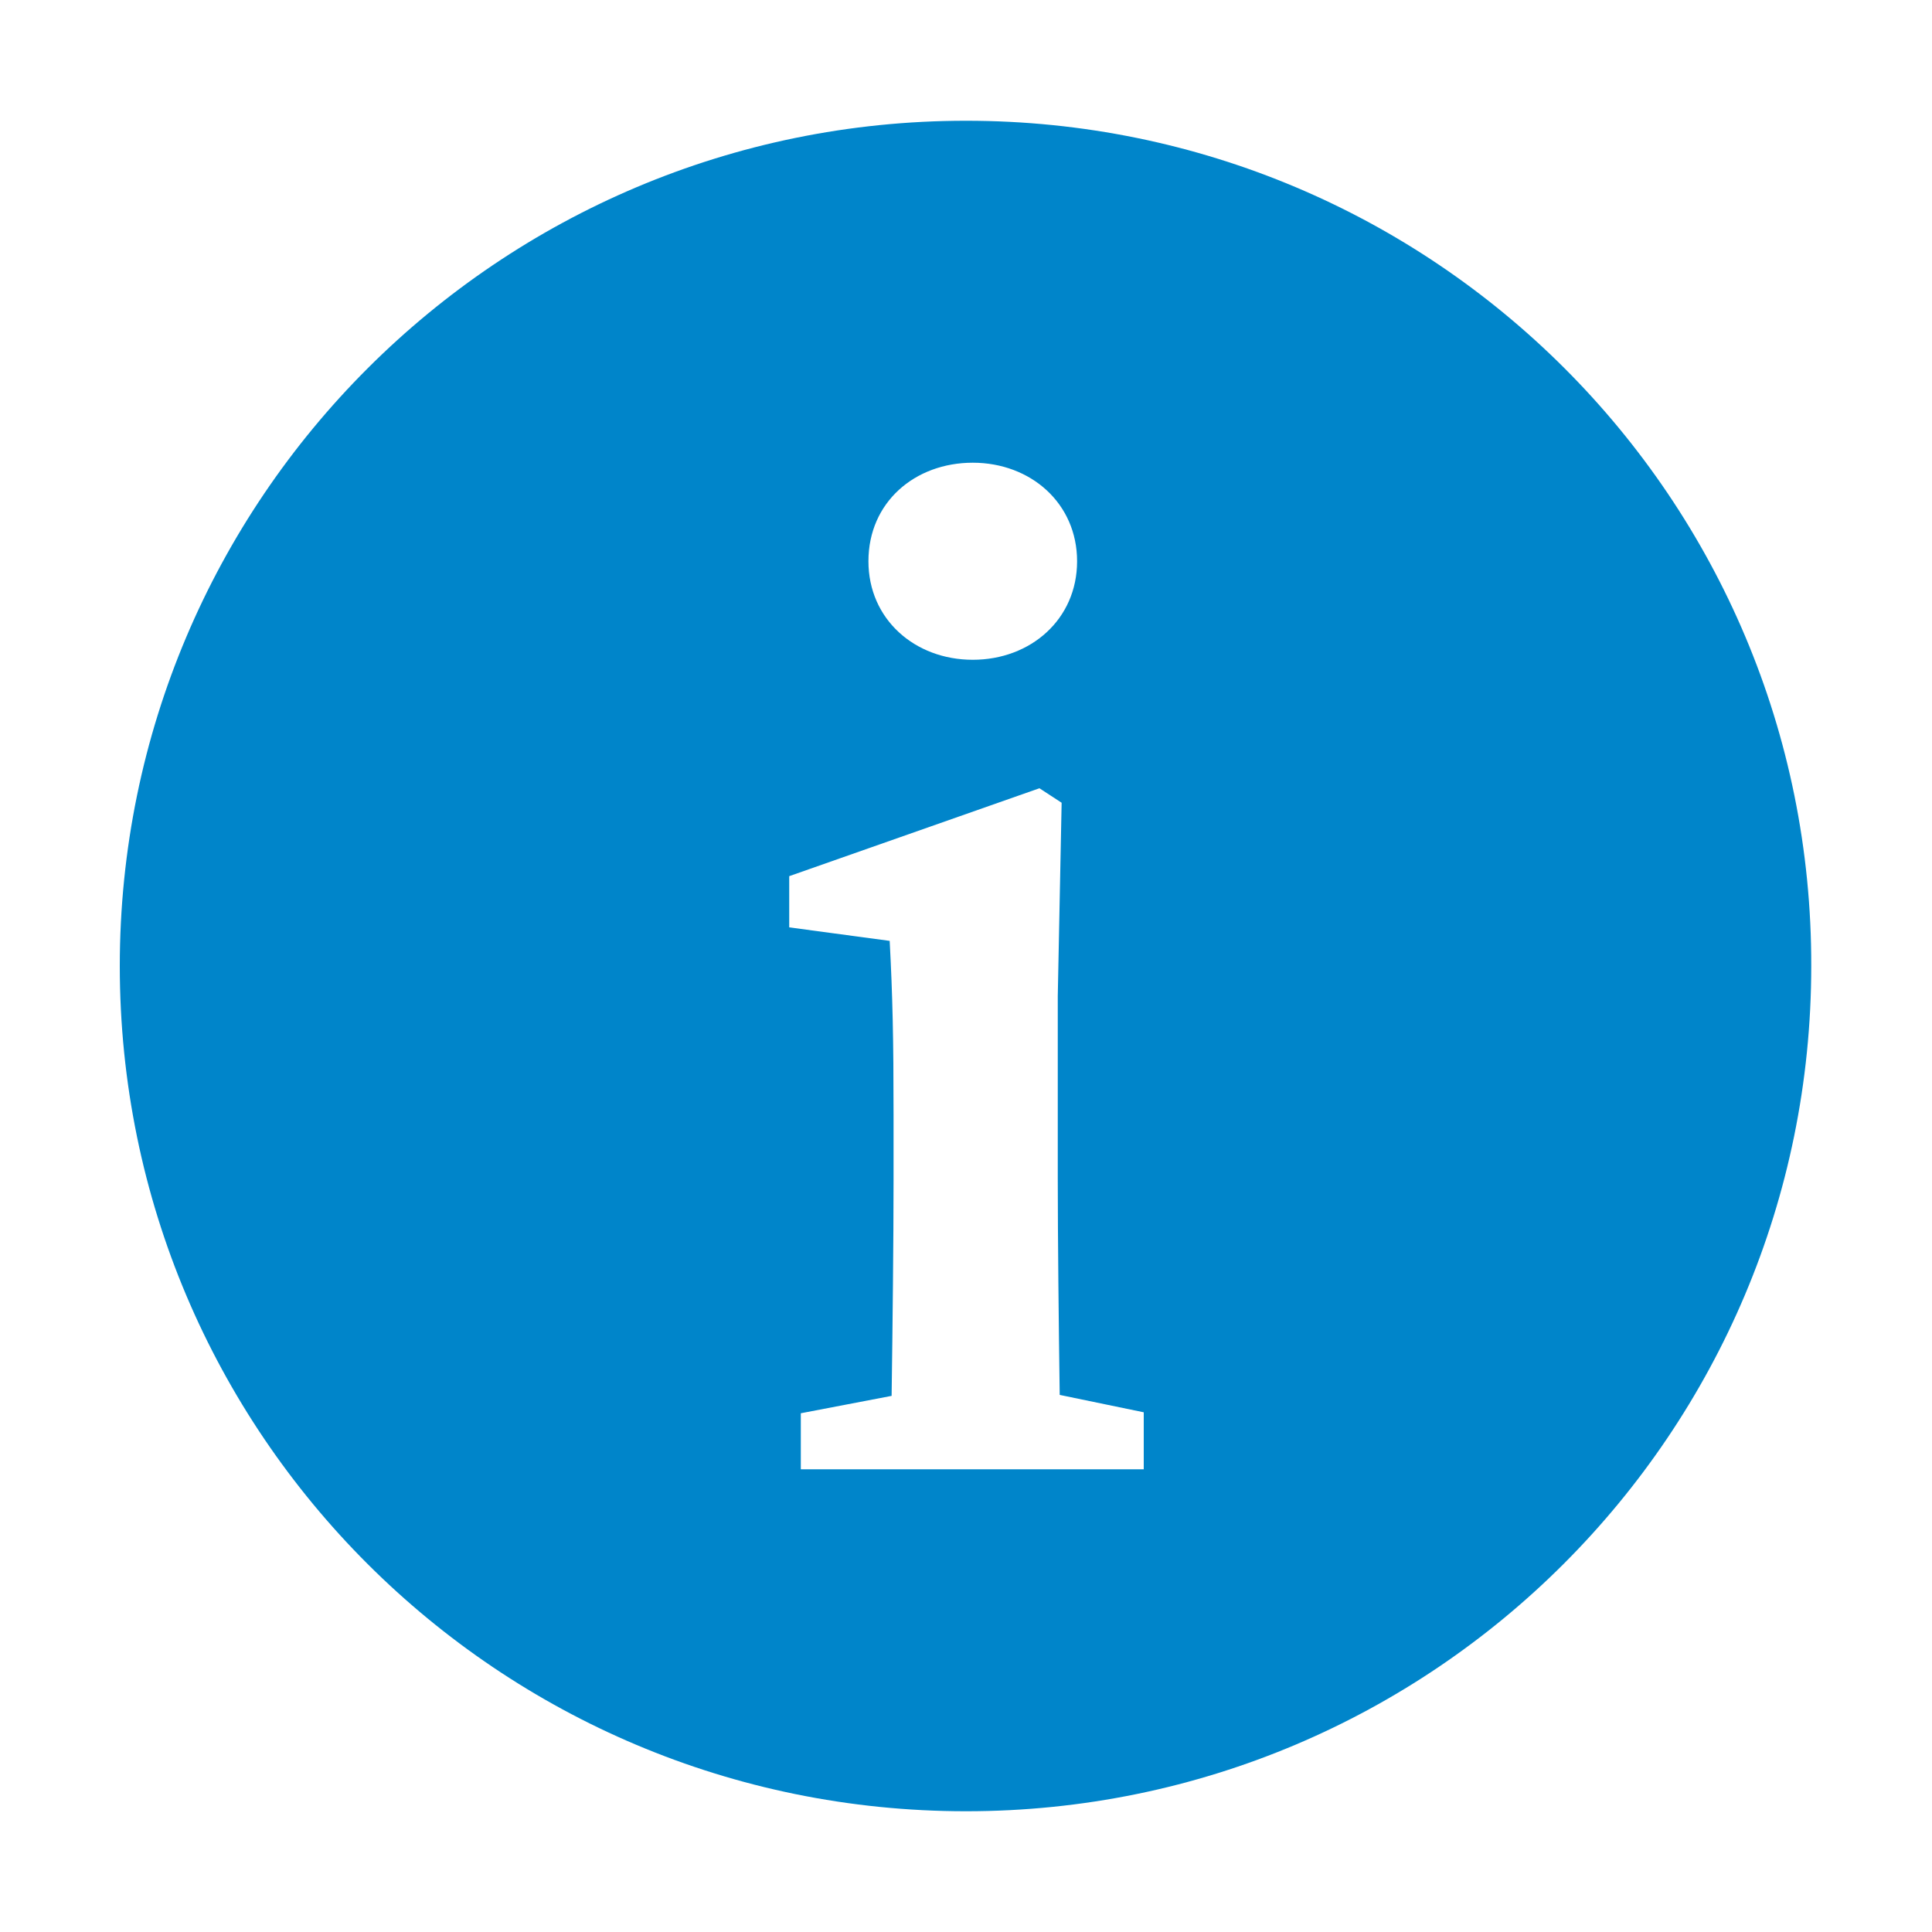 <?xml version="1.0" encoding="utf-8"?>
<!-- Generator: Adobe Illustrator 25.2.3, SVG Export Plug-In . SVG Version: 6.00 Build 0)  -->
<svg version="1.1" id="Layer_1" xmlns="http://www.w3.org/2000/svg" xmlns:xlink="http://www.w3.org/1999/xlink" x="0px" y="0px"
	 viewBox="0 0 200 200" style="enable-background:new 0 0 200 200;" xml:space="preserve">
<style type="text/css">
	.st0{fill:#0085CA;}
</style>
<g>
	<path class="st0" d="M100,12.5c-48.4,0-87.6,39.2-87.6,87.5c0,48.4,39.2,87.5,87.6,87.5c48.4,0,87.5-39.2,87.5-87.5
		C187.6,51.6,148.4,12.5,100,12.5z M100.7,47.9c6,0,10.8,4.2,10.8,10.2c0,6-4.8,10.2-10.8,10.2c-6,0-10.8-4.2-10.8-10.2
		C89.9,52,94.7,47.9,100.7,47.9z M118.3,152.1h-8.4H92h-9.1v-5.8l9.4-1.8c0.1-7.1,0.2-16.1,0.2-22.3v-6.8c0-7.9-0.1-12.3-0.4-18
		L81.7,96v-5.3l25.9-9.1l2.3,1.5l-0.4,20v18.9c0,6.2,0.1,15.3,0.2,22.4l8.7,1.8V152.1z"/>
</g>
</svg>
